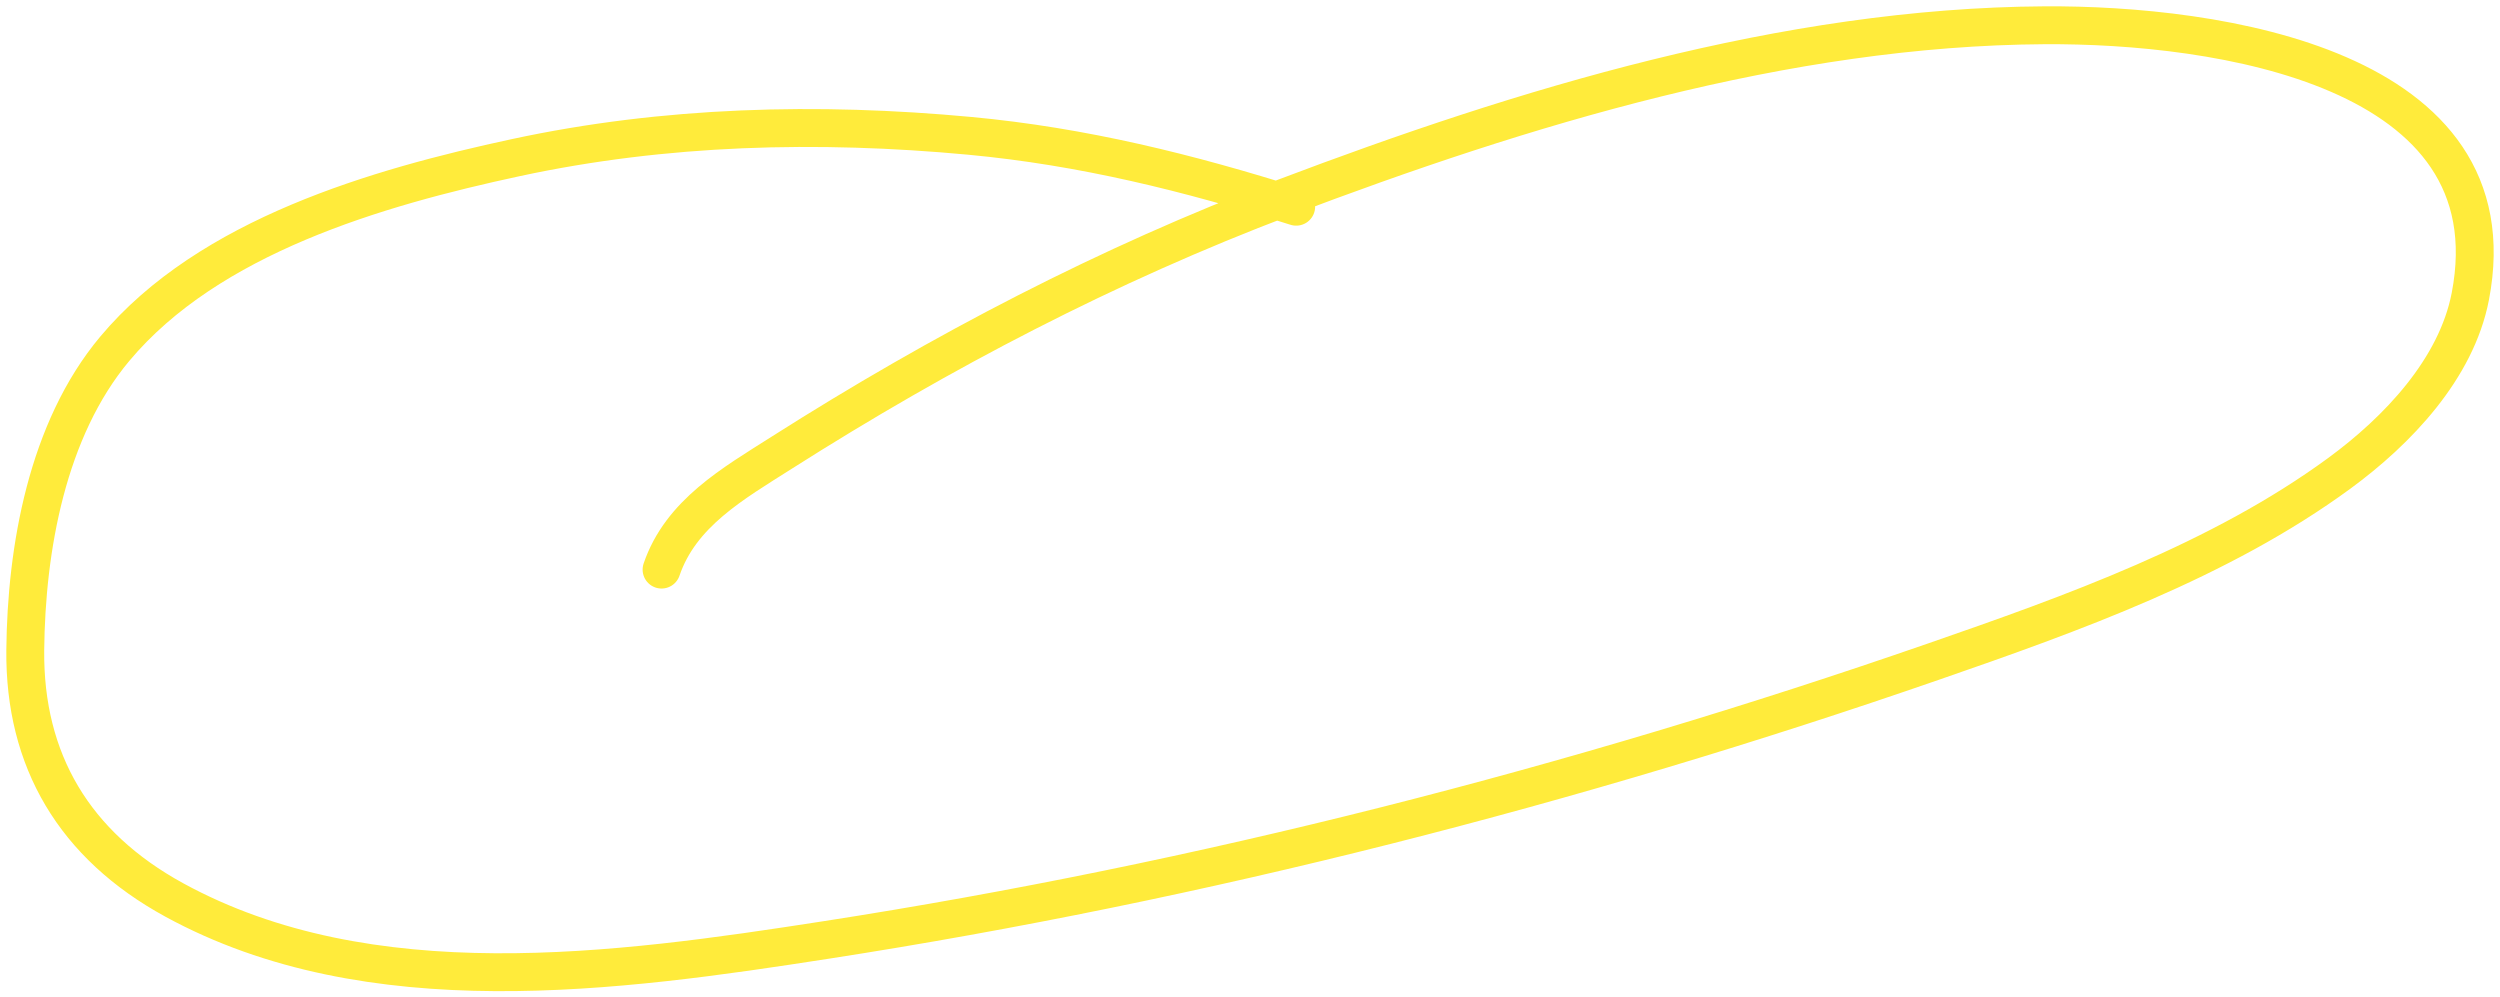 <svg width="198" height="79" viewBox="0 0 198 79" fill="none" xmlns="http://www.w3.org/2000/svg">
<path d="M102.658 16.372C94.144 13.679 85.751 11.593 76.789 10.757C64.776 9.637 52.677 9.938 40.857 12.483C29.856 14.851 16.558 18.704 9.088 27.625C3.731 34.022 2.078 43.461 2.001 51.498C1.918 60.222 5.884 66.949 13.803 71.277C29.276 79.733 48.825 77.022 65.435 74.444C95.174 69.828 124.76 62.232 153.131 52.4C164.091 48.602 175.827 44.407 185.27 37.489C189.888 34.105 194.541 29.217 195.649 23.479C199.155 5.321 175.584 1.919 161.93 2.001C141.401 2.125 120.652 8.473 101.71 15.65C87.702 20.958 74.505 27.851 61.932 35.841C58.041 38.313 53.916 40.653 52.395 45.112" stroke="#FFEB3B" stroke-width="3" stroke-linecap="round"/>
</svg>
